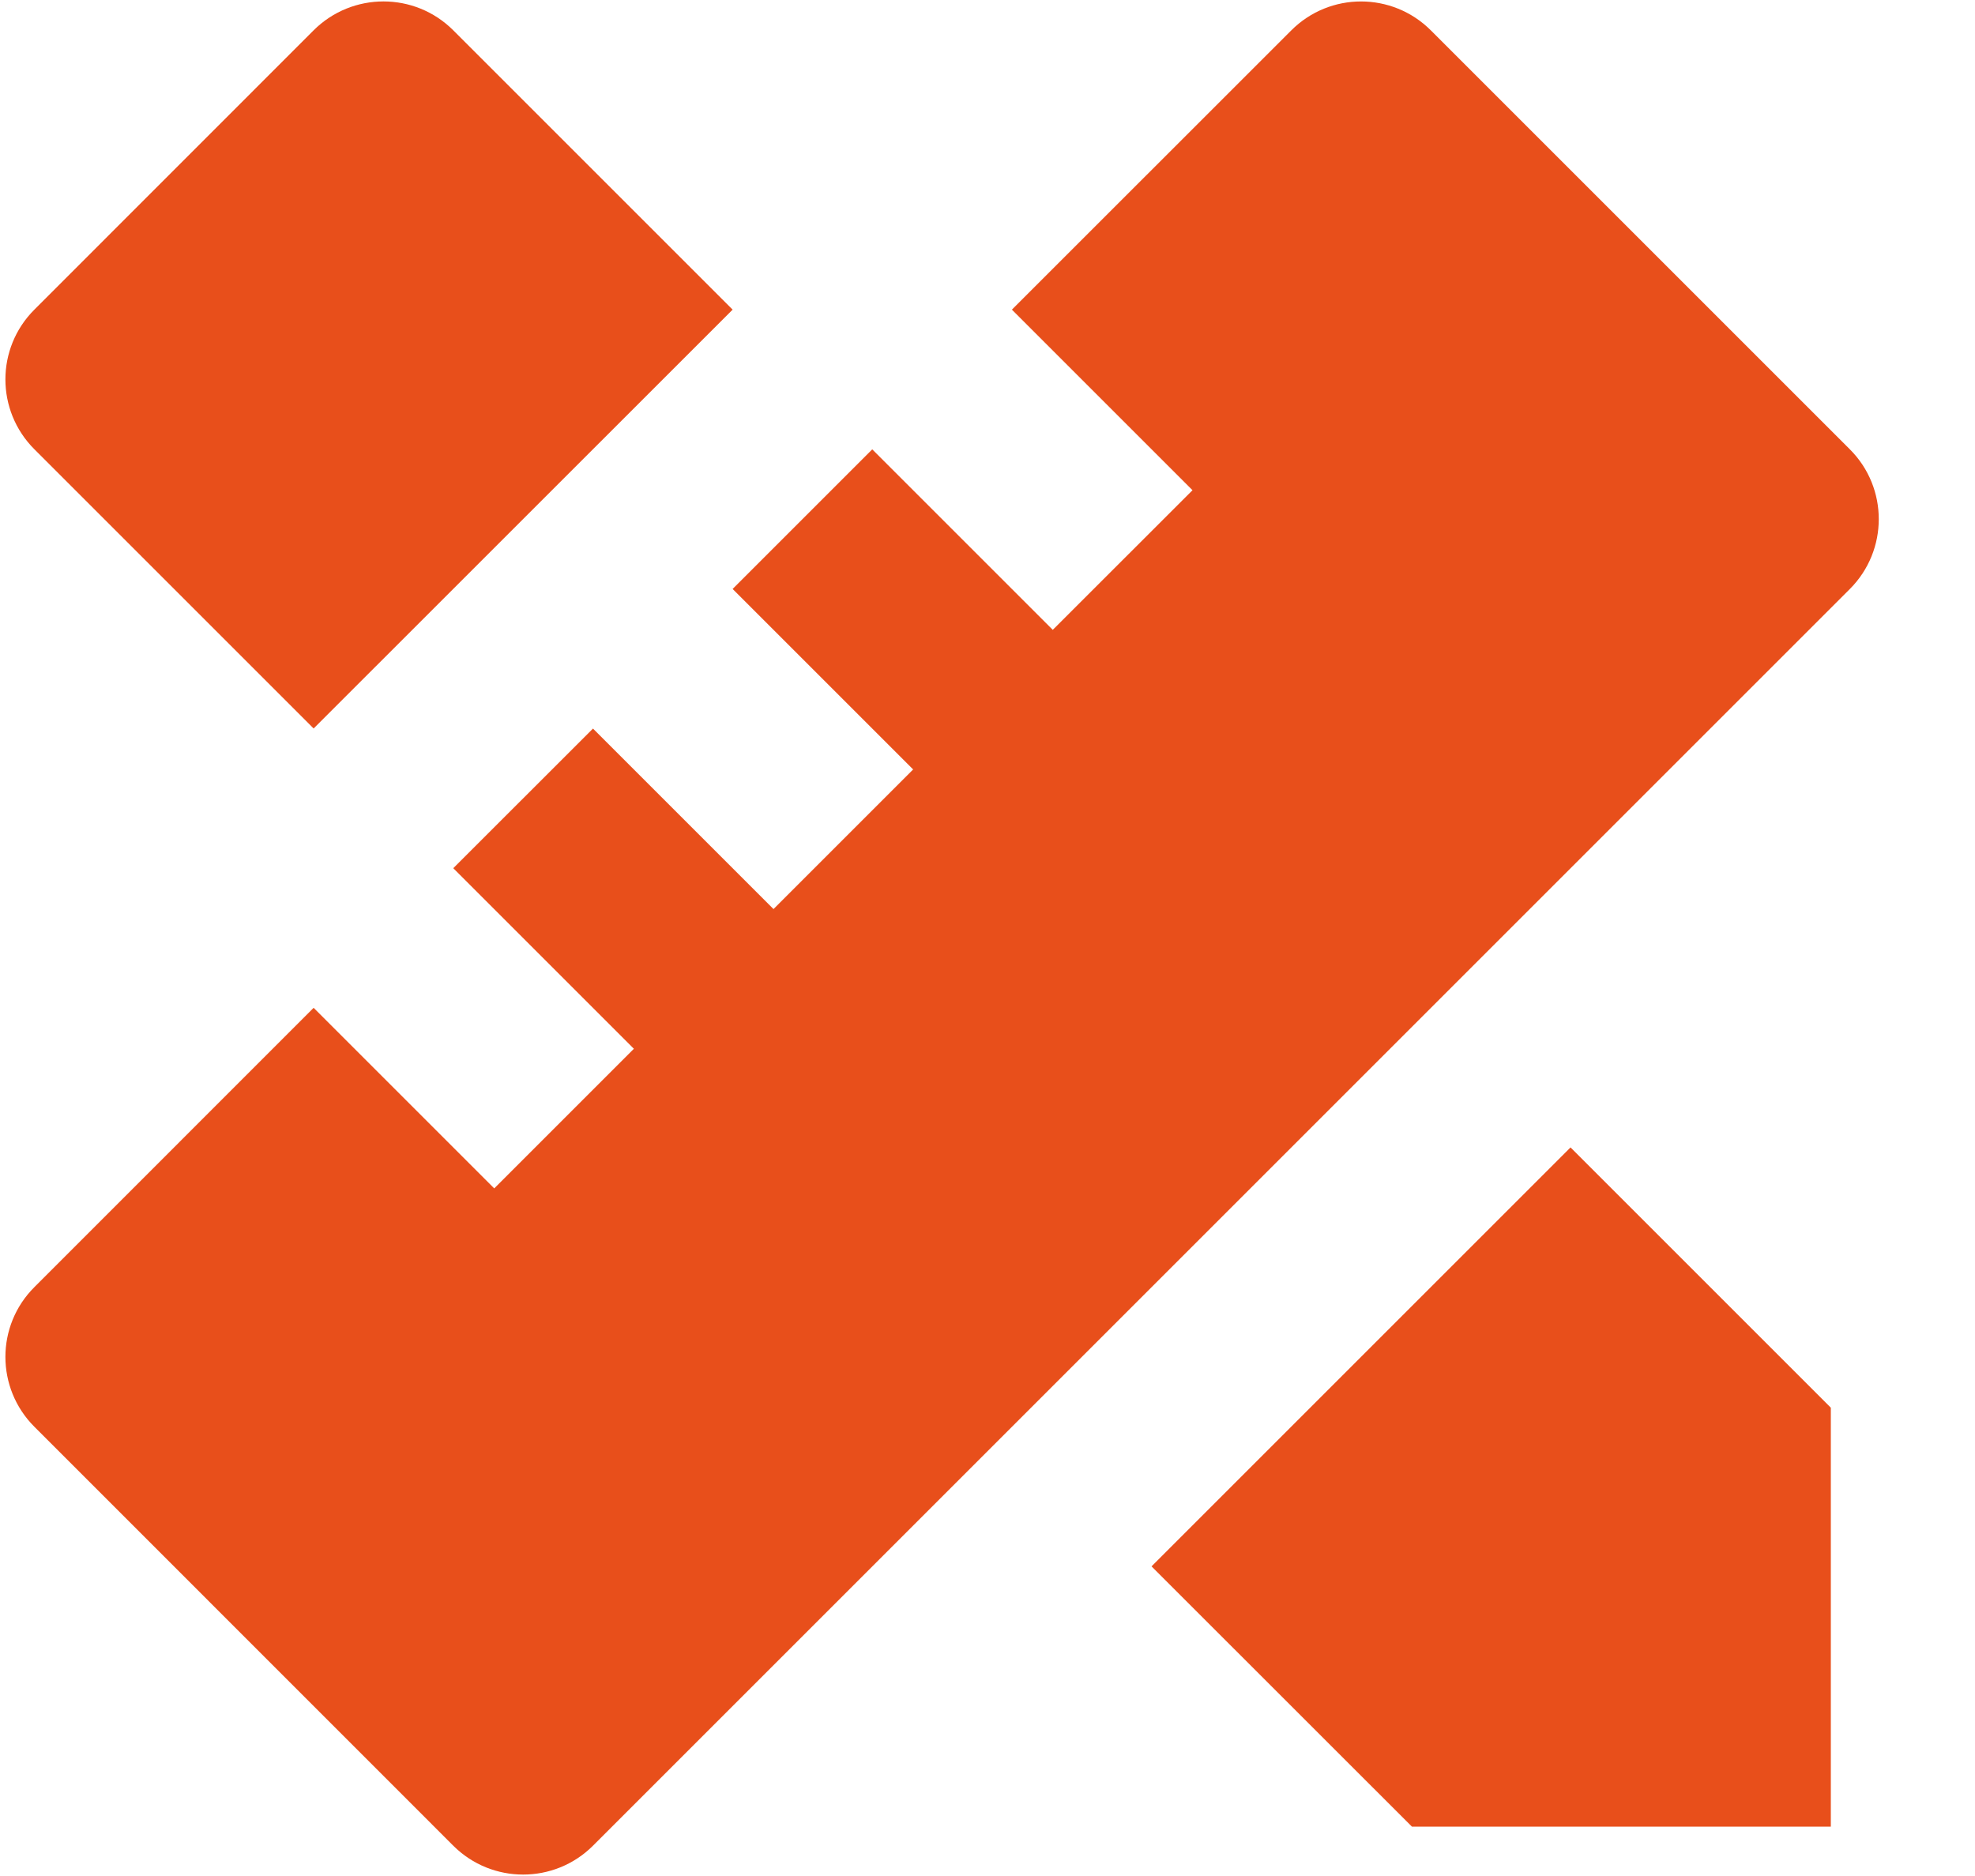 <?xml version="1.0" encoding="UTF-8"?> <svg xmlns="http://www.w3.org/2000/svg" width="20" height="19" viewBox="0 0 20 19" fill="none"><path d="M3.176 10.207L5.005 12.036L6.419 10.622L4.59 8.793L6.005 7.379L7.833 9.207L9.247 7.793L7.419 5.965L8.833 4.551L10.661 6.379L12.076 4.965L10.247 3.136L13.076 0.308C13.466 -0.083 14.099 -0.083 14.49 0.308L18.733 4.551C19.123 4.941 19.123 5.574 18.733 5.965L6.005 18.693C5.614 19.083 4.981 19.083 4.59 18.693L0.348 14.45C-0.043 14.059 -0.043 13.426 0.348 13.036L3.176 10.207ZM11.661 15.864L15.904 11.621L18.54 14.257V18.5H14.298L11.661 15.864ZM3.176 7.378L0.348 4.55C-0.043 4.159 -0.043 3.526 0.348 3.136L3.176 0.307C3.567 -0.083 4.2 -0.083 4.59 0.307L7.419 3.136L3.176 7.378Z" fill="#E84F1B"></path></svg> 